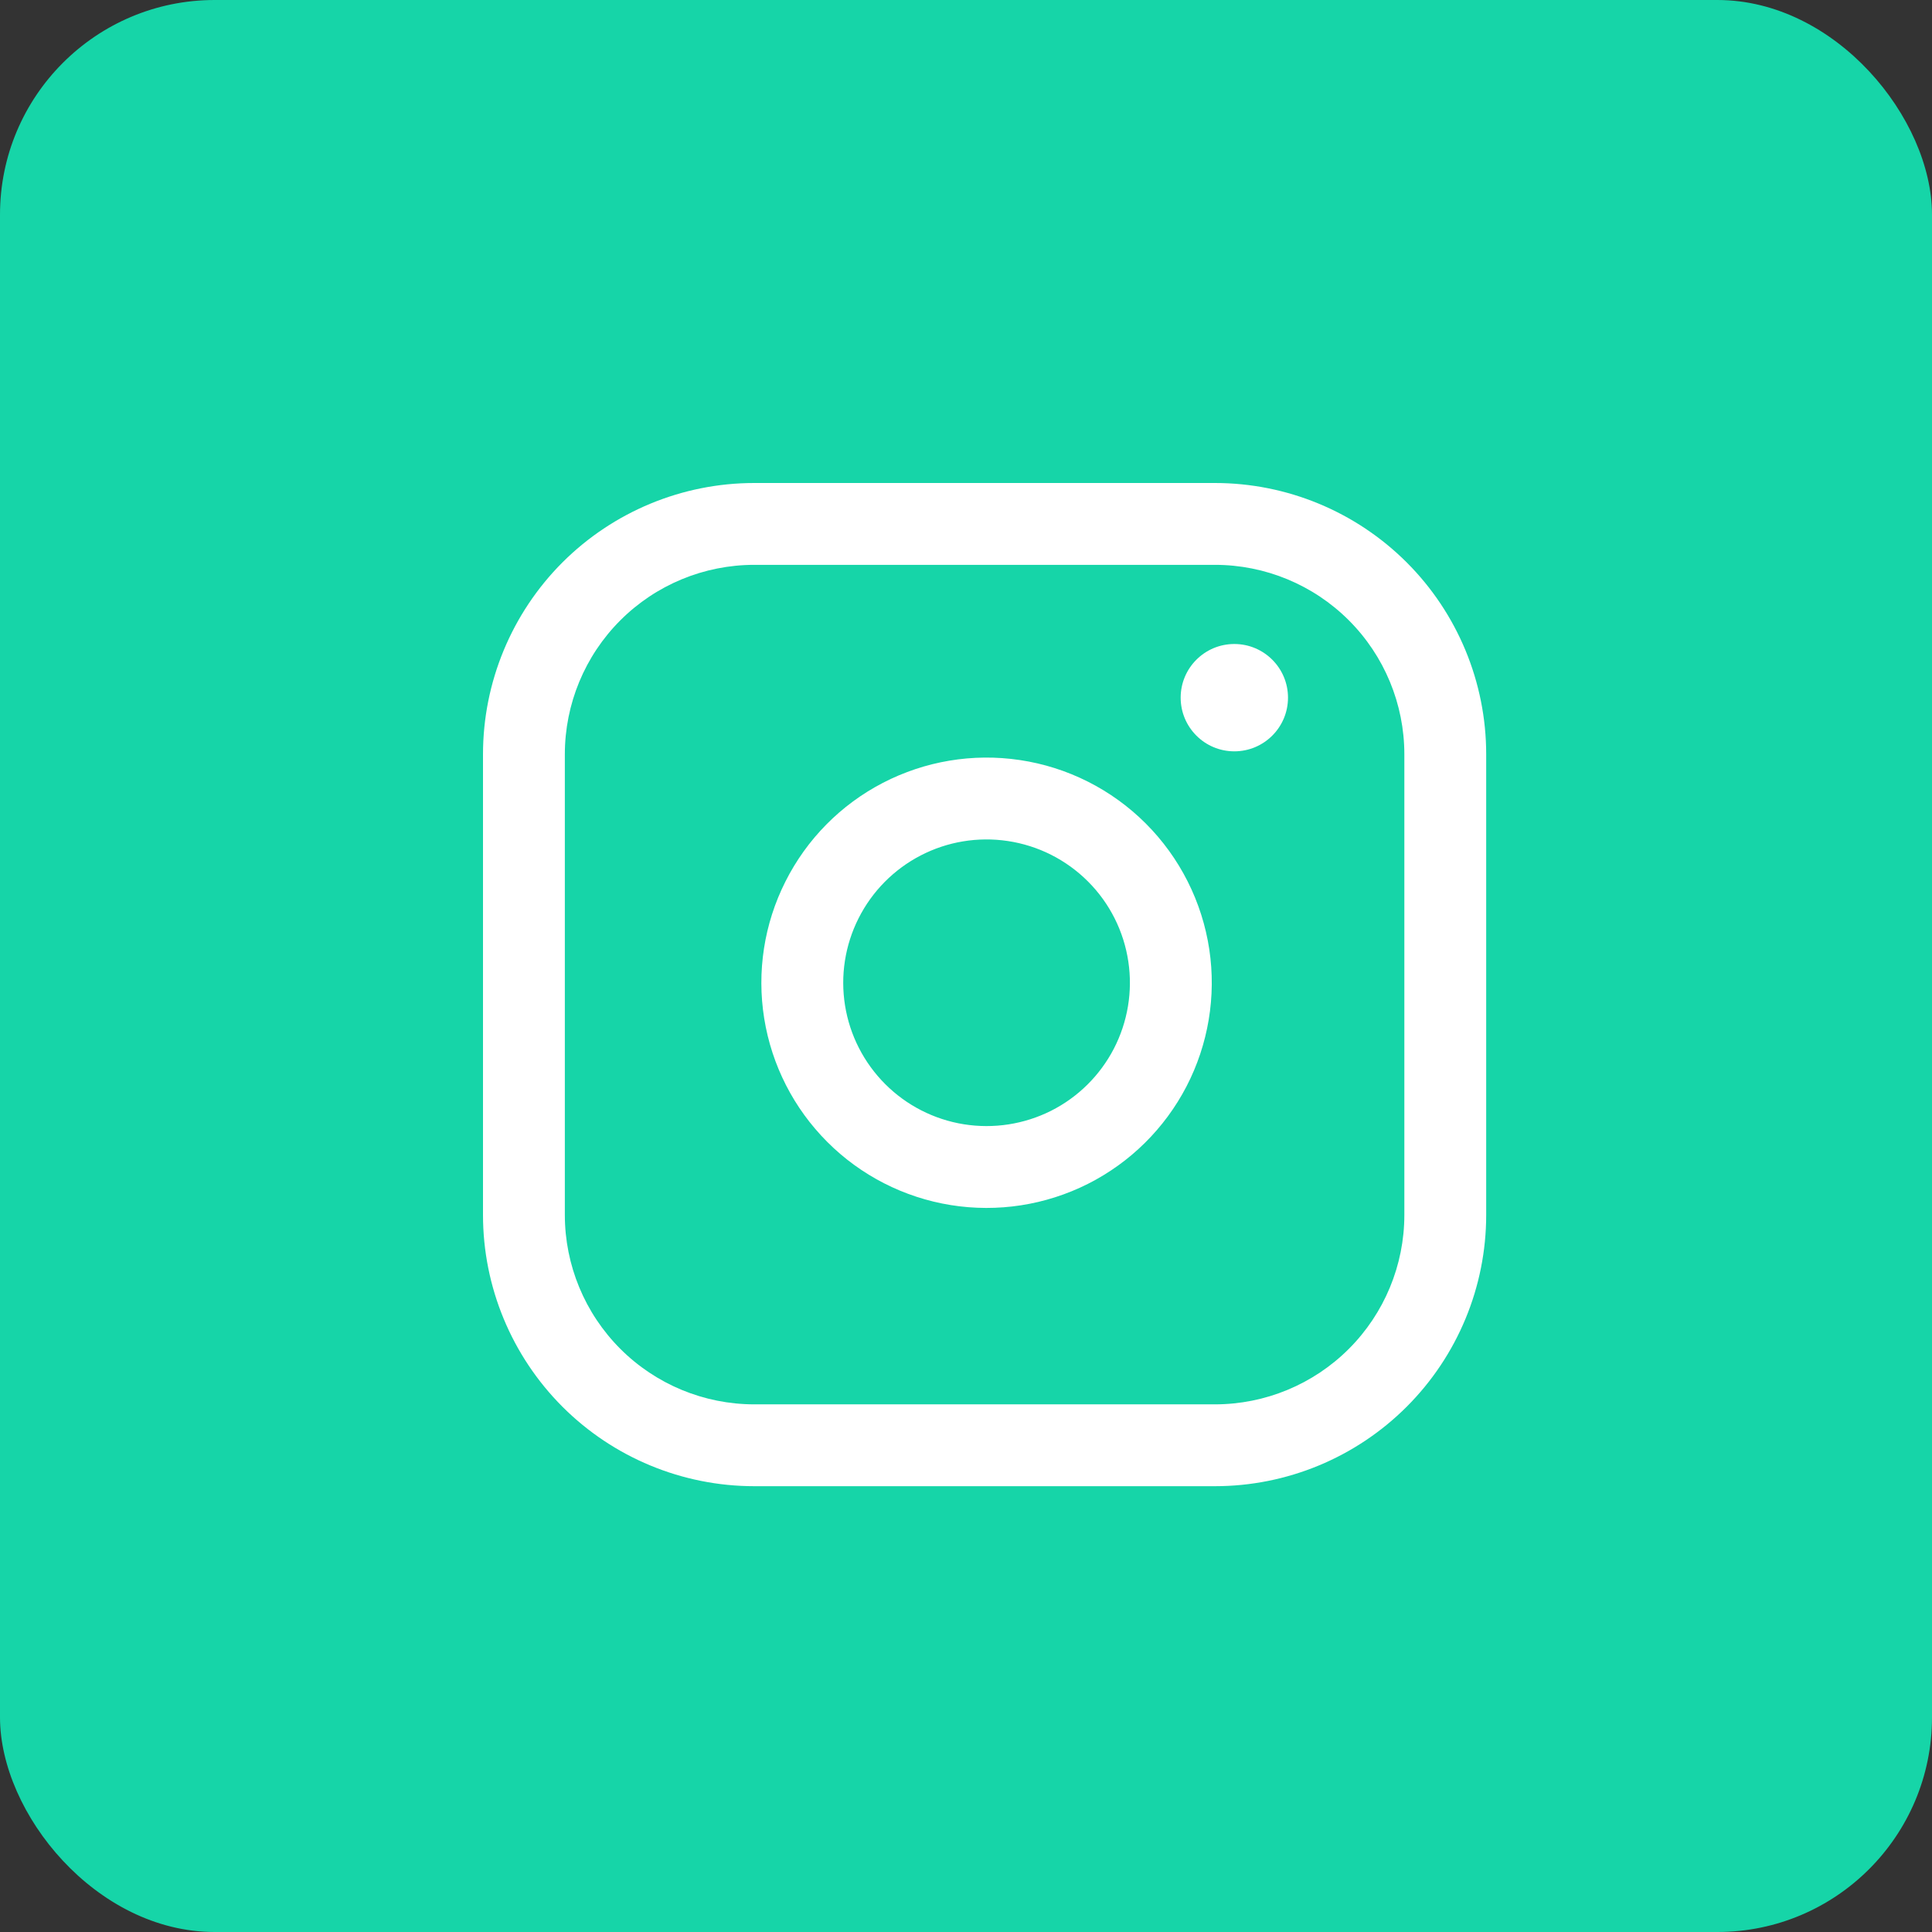 <svg width="36" height="36" viewBox="0 0 36 36" fill="none" xmlns="http://www.w3.org/2000/svg">
<rect x="0" y="0" width="36" height="36" fill="#333333" stroke="none"/>
<rect width="36" height="36" rx="4" fill="#16D5A8"/>
<path fill-rule="evenodd" clip-rule="evenodd" d="M14.055 10.525C13.119 10.525 12.221 10.897 11.559 11.559C10.897 12.221 10.525 13.119 10.525 14.055V22.638C10.525 23.574 10.897 24.472 11.559 25.134C12.221 25.796 13.119 26.168 14.055 26.168H22.638C23.574 26.168 24.472 25.796 25.134 25.134C25.796 24.472 26.168 23.574 26.168 22.638V14.055C26.168 13.119 25.796 12.221 25.134 11.559C24.472 10.897 23.574 10.525 22.638 10.525H14.055ZM10.48 10.48C11.428 9.533 12.714 9 14.055 9H22.638C23.979 9 25.264 9.533 26.212 10.48C27.16 11.428 27.693 12.714 27.693 14.055V22.638C27.693 23.979 27.16 25.264 26.212 26.212C25.264 27.16 23.979 27.693 22.638 27.693H14.055C12.714 27.693 11.428 27.16 10.48 26.212C9.533 25.264 9 23.979 9 22.638V14.055C9 12.714 9.533 11.428 10.48 10.48Z" fill="white"/>
<path fill-rule="evenodd" clip-rule="evenodd" d="M18.777 15.671C18.221 15.588 17.653 15.682 17.154 15.941C16.655 16.2 16.251 16.609 15.998 17.111C15.745 17.613 15.657 18.181 15.746 18.736C15.835 19.291 16.097 19.803 16.495 20.201C16.892 20.598 17.404 20.86 17.959 20.949C18.514 21.038 19.083 20.95 19.585 20.698C20.087 20.445 20.496 20.04 20.755 19.541C21.013 19.042 21.108 18.475 21.025 17.919C20.941 17.353 20.677 16.828 20.272 16.424C19.867 16.019 19.343 15.755 18.777 15.671ZM16.452 14.587C17.236 14.181 18.128 14.032 19.001 14.162C19.891 14.294 20.714 14.709 21.35 15.345C21.986 15.981 22.401 16.805 22.534 17.694C22.664 18.567 22.515 19.459 22.109 20.243C21.702 21.027 21.059 21.663 20.271 22.06C19.482 22.457 18.589 22.595 17.717 22.455C16.846 22.315 16.04 21.904 15.416 21.279C14.792 20.655 14.38 19.85 14.24 18.978C14.1 18.107 14.238 17.213 14.636 16.425C15.033 15.636 15.668 14.993 16.452 14.587Z" fill="white"/>
<circle cx="23" cy="13" r="1" fill="white"/>
</svg>
